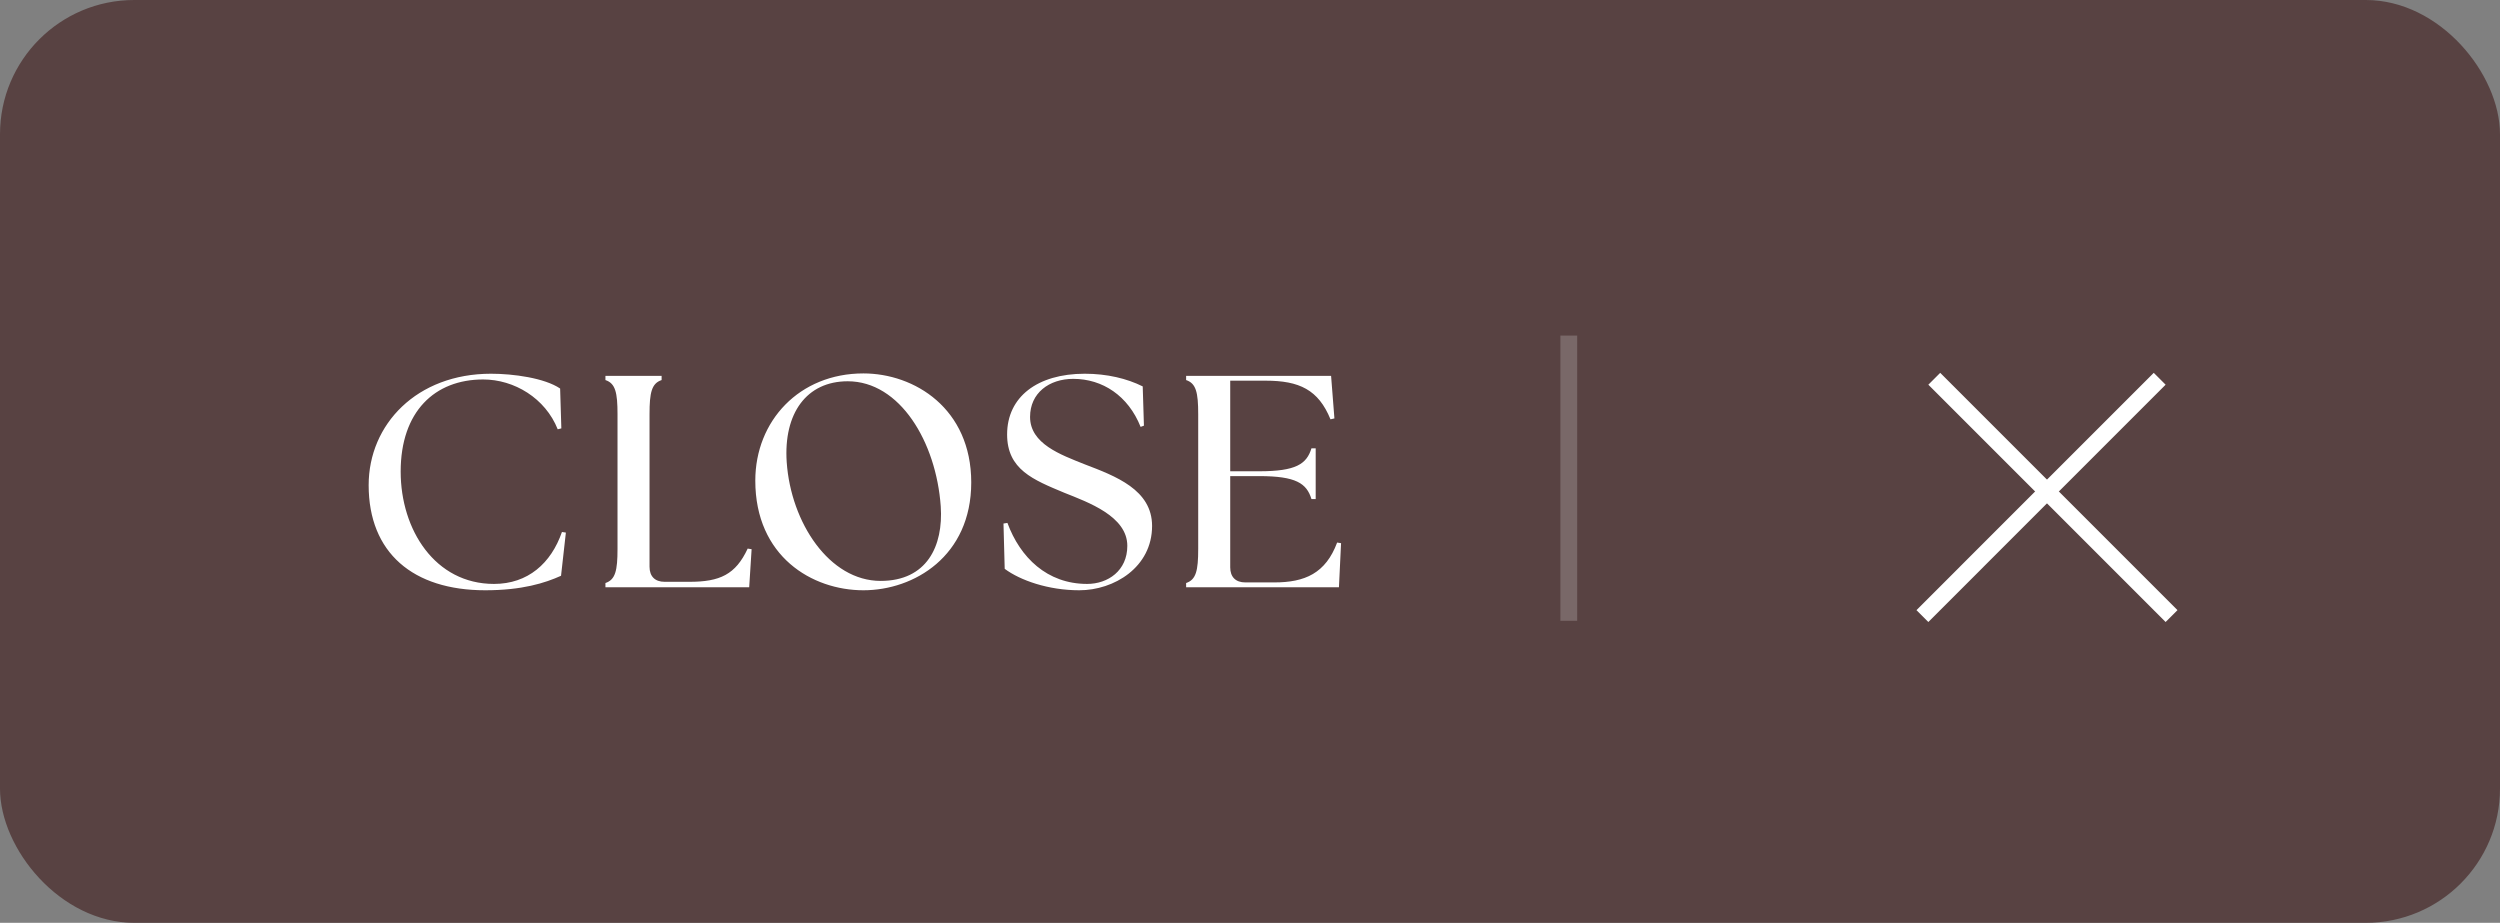 <svg width="149" height="55" viewBox="0 0 149 55" fill="none" xmlns="http://www.w3.org/2000/svg">
<rect x="0" y="0" width="149" height="55" fill="#808080" stroke="none"/>
<rect width="149" height="55" rx="8" fill="#584242"/>
<path d="M28.92 35.18C24.618 35.18 21.972 32.948 21.972 28.916C21.972 25.28 24.852 22.274 29.262 22.274C30.594 22.274 32.448 22.526 33.384 23.156L33.456 25.532L33.24 25.586C32.502 23.732 30.648 22.616 28.794 22.616C25.914 22.616 23.88 24.524 23.88 28.106C23.88 31.58 25.932 34.802 29.442 34.802C31.458 34.802 32.844 33.578 33.492 31.706L33.726 31.742L33.438 34.316C32.484 34.748 31.116 35.18 28.92 35.18ZM44.652 35H36.084V34.748C36.678 34.55 36.804 34.01 36.804 32.714V24.686C36.804 23.39 36.678 22.85 36.084 22.652V22.4H39.432V22.652C38.838 22.85 38.712 23.39 38.712 24.686V33.776C38.712 34.352 39.036 34.676 39.612 34.676H41.088C42.906 34.676 43.842 34.244 44.562 32.696L44.796 32.732L44.652 35ZM51.459 35.18C48.4 35.18 45.016 33.164 45.016 28.646C45.016 25.082 47.644 22.256 51.459 22.256C54.502 22.256 57.886 24.344 57.886 28.754C57.886 33.146 54.483 35.18 51.459 35.18ZM52.486 34.622C55.239 34.622 56.23 32.552 56.068 30.176C55.797 26.342 53.638 22.724 50.523 22.724C48.075 22.724 46.69 24.632 46.888 27.548C47.139 31.148 49.425 34.622 52.486 34.622ZM64.326 35.18C62.472 35.18 60.798 34.586 59.88 33.902L59.808 31.202L60.042 31.166C60.798 33.218 62.4 34.802 64.794 34.802C66.036 34.802 67.188 34.01 67.188 32.534C67.188 30.77 64.866 29.942 63.426 29.366C61.572 28.592 60.024 27.98 60.024 25.892C60.024 23.66 61.824 22.274 64.65 22.274C65.982 22.274 67.17 22.562 68.106 23.03L68.178 25.37L67.98 25.442C67.242 23.588 65.712 22.58 63.966 22.58C62.526 22.58 61.392 23.426 61.392 24.848C61.392 26.45 63.21 27.098 64.65 27.674C66.486 28.376 68.664 29.186 68.664 31.346C68.664 33.812 66.396 35.18 64.326 35.18ZM79.801 35H70.693V34.748C71.287 34.55 71.413 34.01 71.413 32.714V24.686C71.413 23.39 71.287 22.85 70.693 22.652V22.4H79.333L79.531 24.938L79.297 24.992C78.577 23.228 77.443 22.688 75.427 22.688H73.321V28.088H75.049C77.245 28.088 77.875 27.656 78.163 26.72H78.415V29.744H78.163C77.875 28.808 77.245 28.376 75.049 28.376H73.321V33.812C73.321 34.388 73.645 34.712 74.221 34.712H75.949C77.767 34.712 79.009 34.172 79.693 32.336L79.927 32.372L79.801 35Z" fill="white"/>
<line x1="115.282" y1="22.575" x2="129.424" y2="36.718" stroke="white"/>
<line x1="114.575" y1="36.718" x2="128.717" y2="22.575" stroke="white"/>
<line opacity="0.2" x1="93.5" y1="20" x2="93.5" y2="37" stroke="white"/>
</svg>
